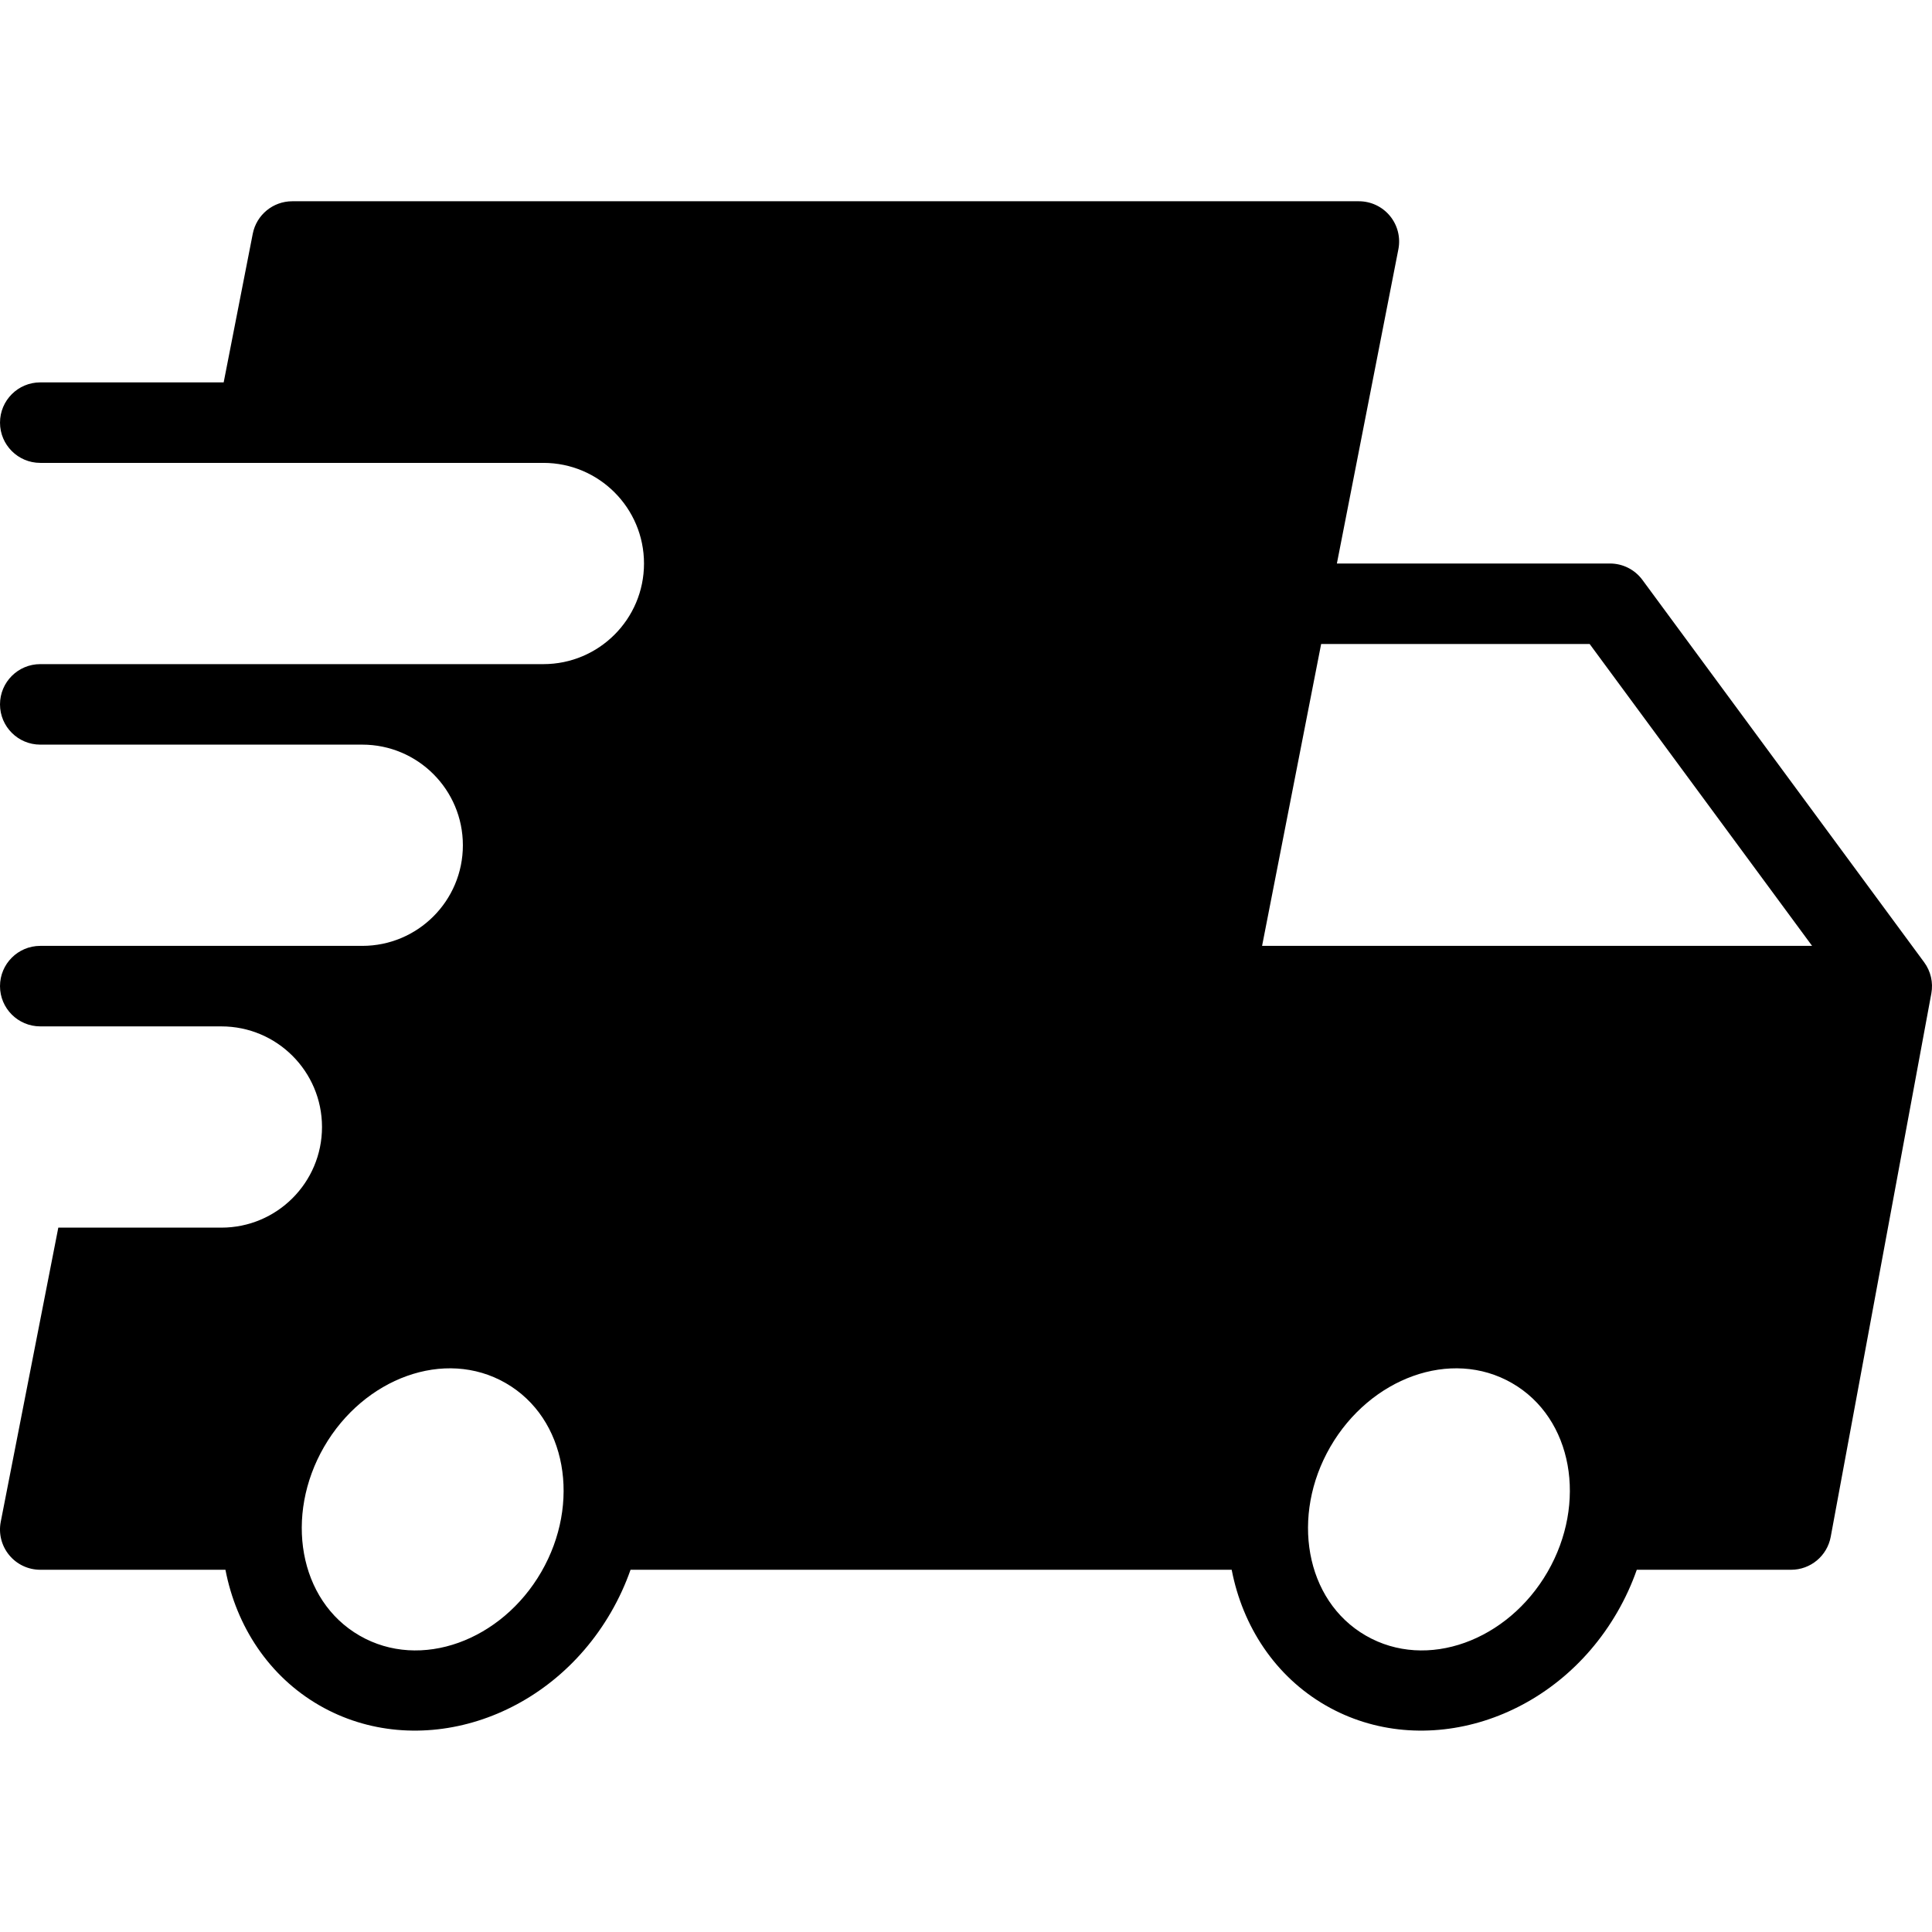 <svg xmlns="http://www.w3.org/2000/svg" viewBox="0 0 96 96" stroke-miterlimit="2" stroke-linejoin="round" fill-rule="evenodd" clip-rule="evenodd"><g transform="translate(-2952 -152)"><g transform="translate(2800 -4)"><path d="m154 207c-1.104 0-2-.896-2-2s.896-2 2-2h5.246.07 10.684c2.761 0 5-2.239 5-5s-2.239-5-5-5h-16c-1.104 0-2-.896-2-2s.896-2 2-2h25c2.761 0 5-2.239 5-5s-2.239-5-5-5h-14.202c-.024 0-.047 0-.071 0h-10.727c-1.104 0-2-.896-2-2s.896-2 2-2h9.114l1.445-7.384c.184-.939 1.006-1.616 1.963-1.616h53c.597 0 1.164.267 1.544.729.38.461.533 1.068.419 1.655l-3.056 15.616h13.571c.635 0 1.233.302 1.61.814l14 19c.328.445.457 1.006.357 1.55l-5 27c-.176.948-1.003 1.636-1.967 1.636h-7.669c-.251.716-.573 1.423-.971 2.11-3.138 5.426-9.658 7.414-14.489 4.629-2.508-1.445-4.128-3.927-4.669-6.739h-29.871c-.251.716-.573 1.423-.971 2.11-3.138 5.426-9.658 7.414-14.489 4.629-2.508-1.445-4.128-3.927-4.669-6.739h-9.202c-.598 0-1.164-.267-1.544-.729-.38-.461-.534-1.068-.419-1.655l2.86-14.616h8.103c2.761 0 5-2.239 5-5s-2.239-5-5-5zm63.647-19-2.935 15h27.33l-11.053-15zm9.484 36.726c-3.038-1.751-7.055-.247-9.028 3.166-1.972 3.41-1.271 7.632 1.766 9.382 3.038 1.751 7.055.247 9.028-3.166 1.972-3.41 1.271-7.632-1.766-9.382zm-50 0c-3.038-1.751-7.055-.247-9.028 3.166-1.972 3.41-1.271 7.632 1.766 9.382 3.038 1.751 7.055.247 9.028-3.166 1.972-3.41 1.271-7.632-1.766-9.382z"></path></g></g></svg>